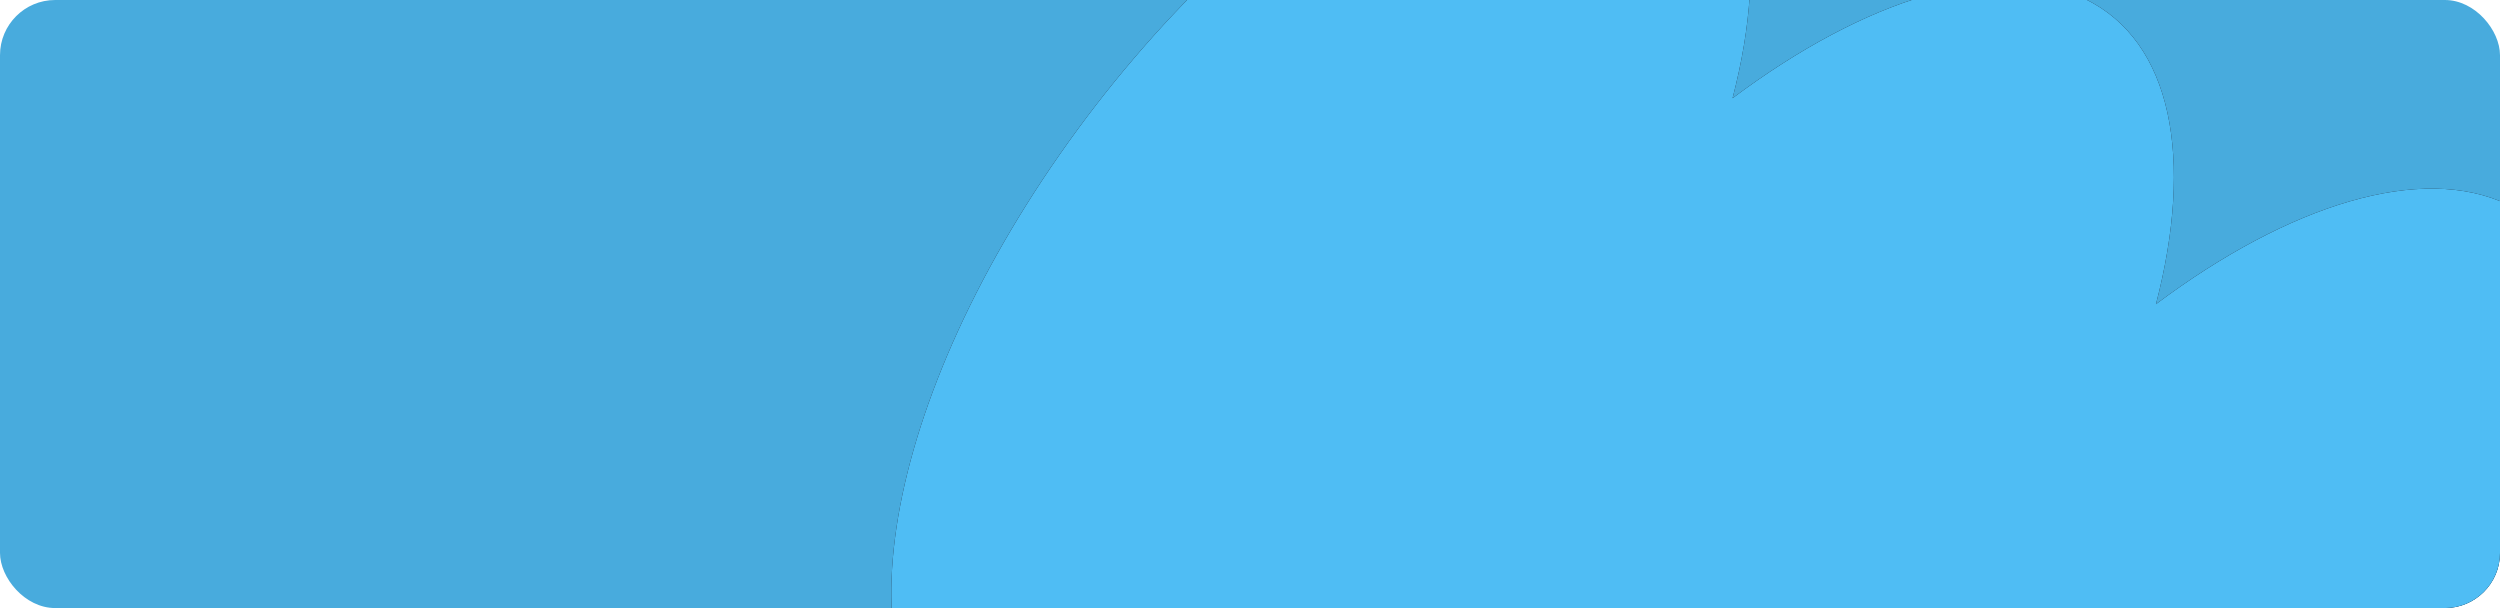 <svg xmlns="http://www.w3.org/2000/svg" width="1254" height="305" fill="none"><g clip-path="url(#a)"><rect width="1254" height="305" fill="#48ABDD" rx="27.68"/><path fill="#171420" d="M1218.49 411.831c-94.43 135.426-229.692 216.657-302.111 181.431-43.676-21.244-54.541-80.039-35.502-153.045-66.64 49.852-133.21 70.982-176.885 49.738-43.676-21.244-54.54-80.039-35.501-153.045-66.641 49.852-133.21 70.982-176.885 49.738-72.42-35.226-54.589-173.578 39.832-309.005C625.86-57.783 761.126-139.014 833.545-103.789c43.676 21.245 54.541 80.04 35.502 153.046C935.687-.595 1002.26-21.726 1045.93-.482c43.68 21.245 54.54 80.04 35.5 153.046 66.64-49.852 133.21-70.983 176.89-49.738 72.42 35.225 54.59 173.578-39.83 309.005z"/><path fill="#4FBDF4" d="M1218.49 411.831c-94.43 135.426-229.692 216.657-302.111 181.432-43.676-21.245-54.541-80.04-35.502-153.046-66.64 49.852-133.21 70.983-176.885 49.738-43.676-21.244-54.54-80.039-35.501-153.045-66.641 49.852-133.21 70.983-176.885 49.738-72.42-35.225-54.589-173.578 39.832-309.005C625.86-57.783 761.126-139.014 833.545-103.789c43.676 21.245 54.541 80.04 35.502 153.046C935.687-.595 1002.26-21.726 1045.93-.482c43.68 21.245 54.54 80.04 35.5 153.046 66.64-49.852 133.21-70.983 176.89-49.738 72.42 35.225 54.59 173.578-39.83 309.005z"/></g><defs><clipPath id="a"><rect width="1254" height="305" fill="#fff" rx="27.68"/></clipPath></defs></svg>